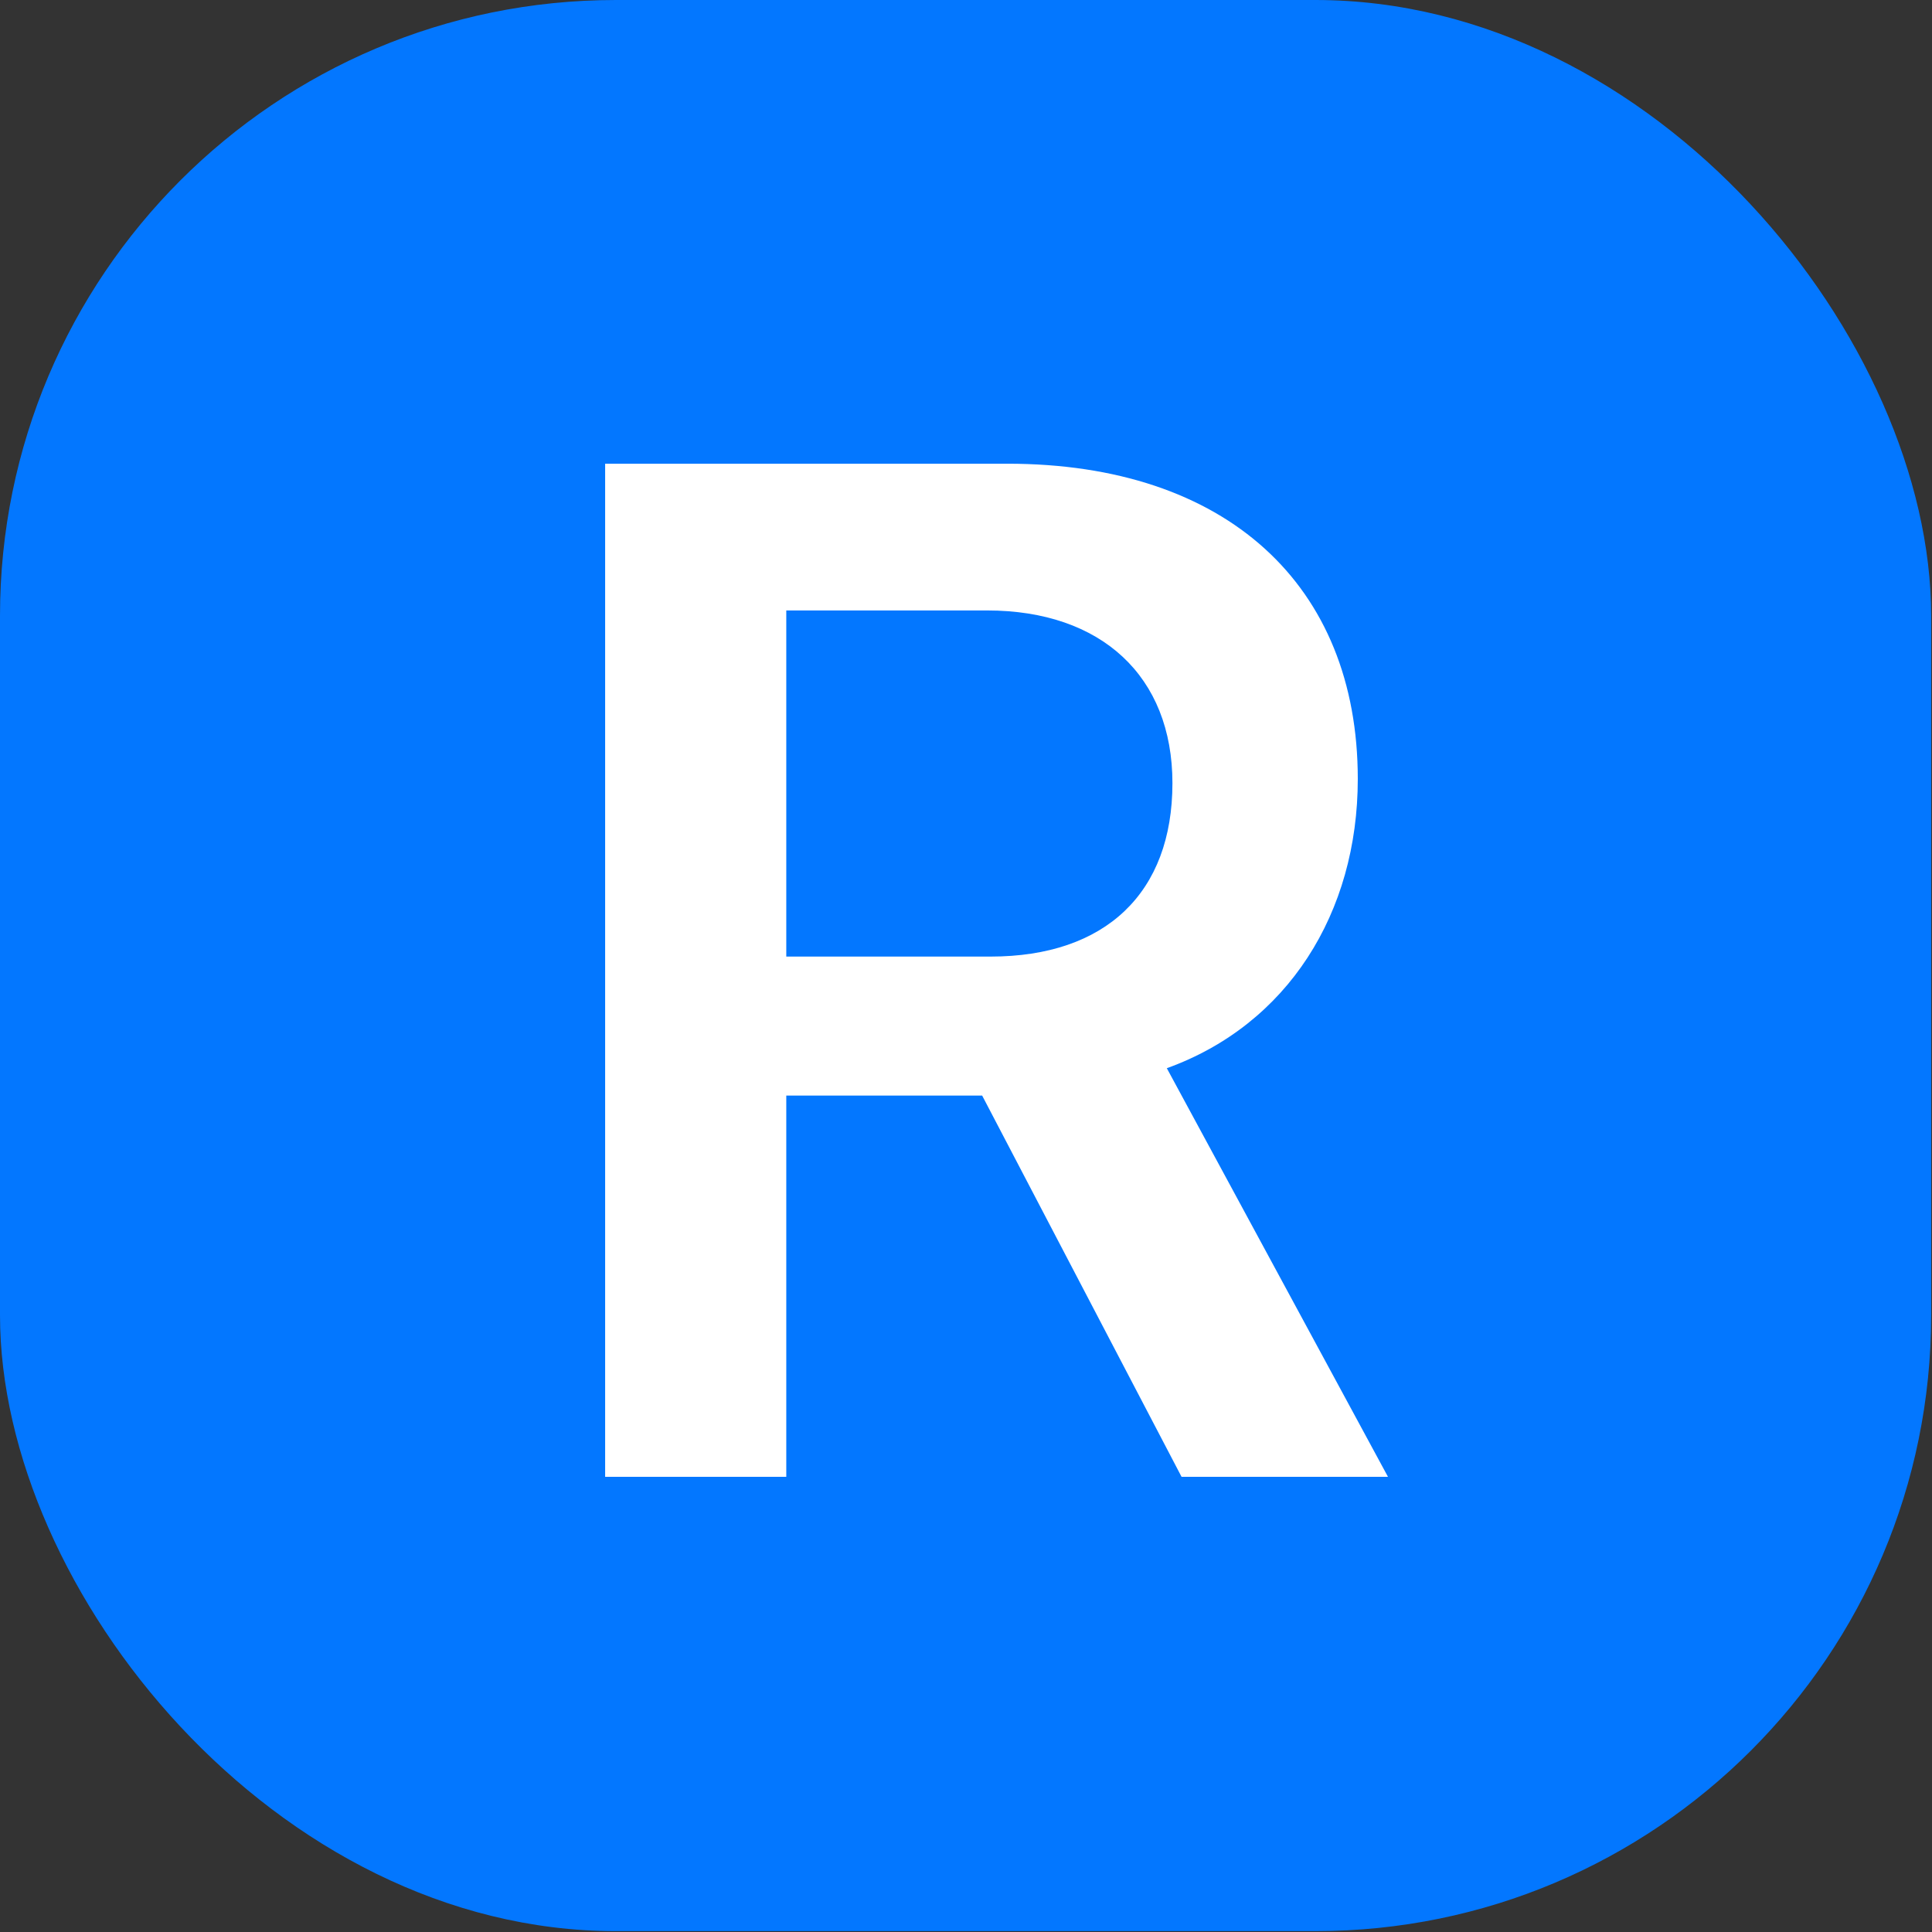 <?xml version="1.0" encoding="UTF-8"?> <svg xmlns="http://www.w3.org/2000/svg" xmlns:xlink="http://www.w3.org/1999/xlink" xmlns:svgjs="http://svgjs.dev/svgjs" version="1.1" width="752" height="752"><rect width="100%" height="100%" fill="#333333" stroke="none"/><svg xmlns="http://www.w3.org/2000/svg" width="752" height="752" viewBox="0 0 752 752" fill="none"><rect width="751.67" height="751.665" rx="239.715" fill="#0377FF"></rect><path d="M306.047 237.607V372.333H385.572C430.389 372.333 456.351 347.465 456.351 304.833C456.351 263.295 428.75 237.607 384.205 237.607H306.047ZM306.047 426.442V574.833H235.541V180.491H392.13C477.393 180.491 528.497 227.769 528.497 303.194C528.497 355.39 501.169 398.841 454.165 415.785L540.248 574.833H459.904L382.292 426.442H306.047Z" fill="white"></path></svg><style>@media (prefers-color-scheme: light) { :root { filter: none; } } @media (prefers-color-scheme: dark) { :root { filter: none; } } </style></svg> 